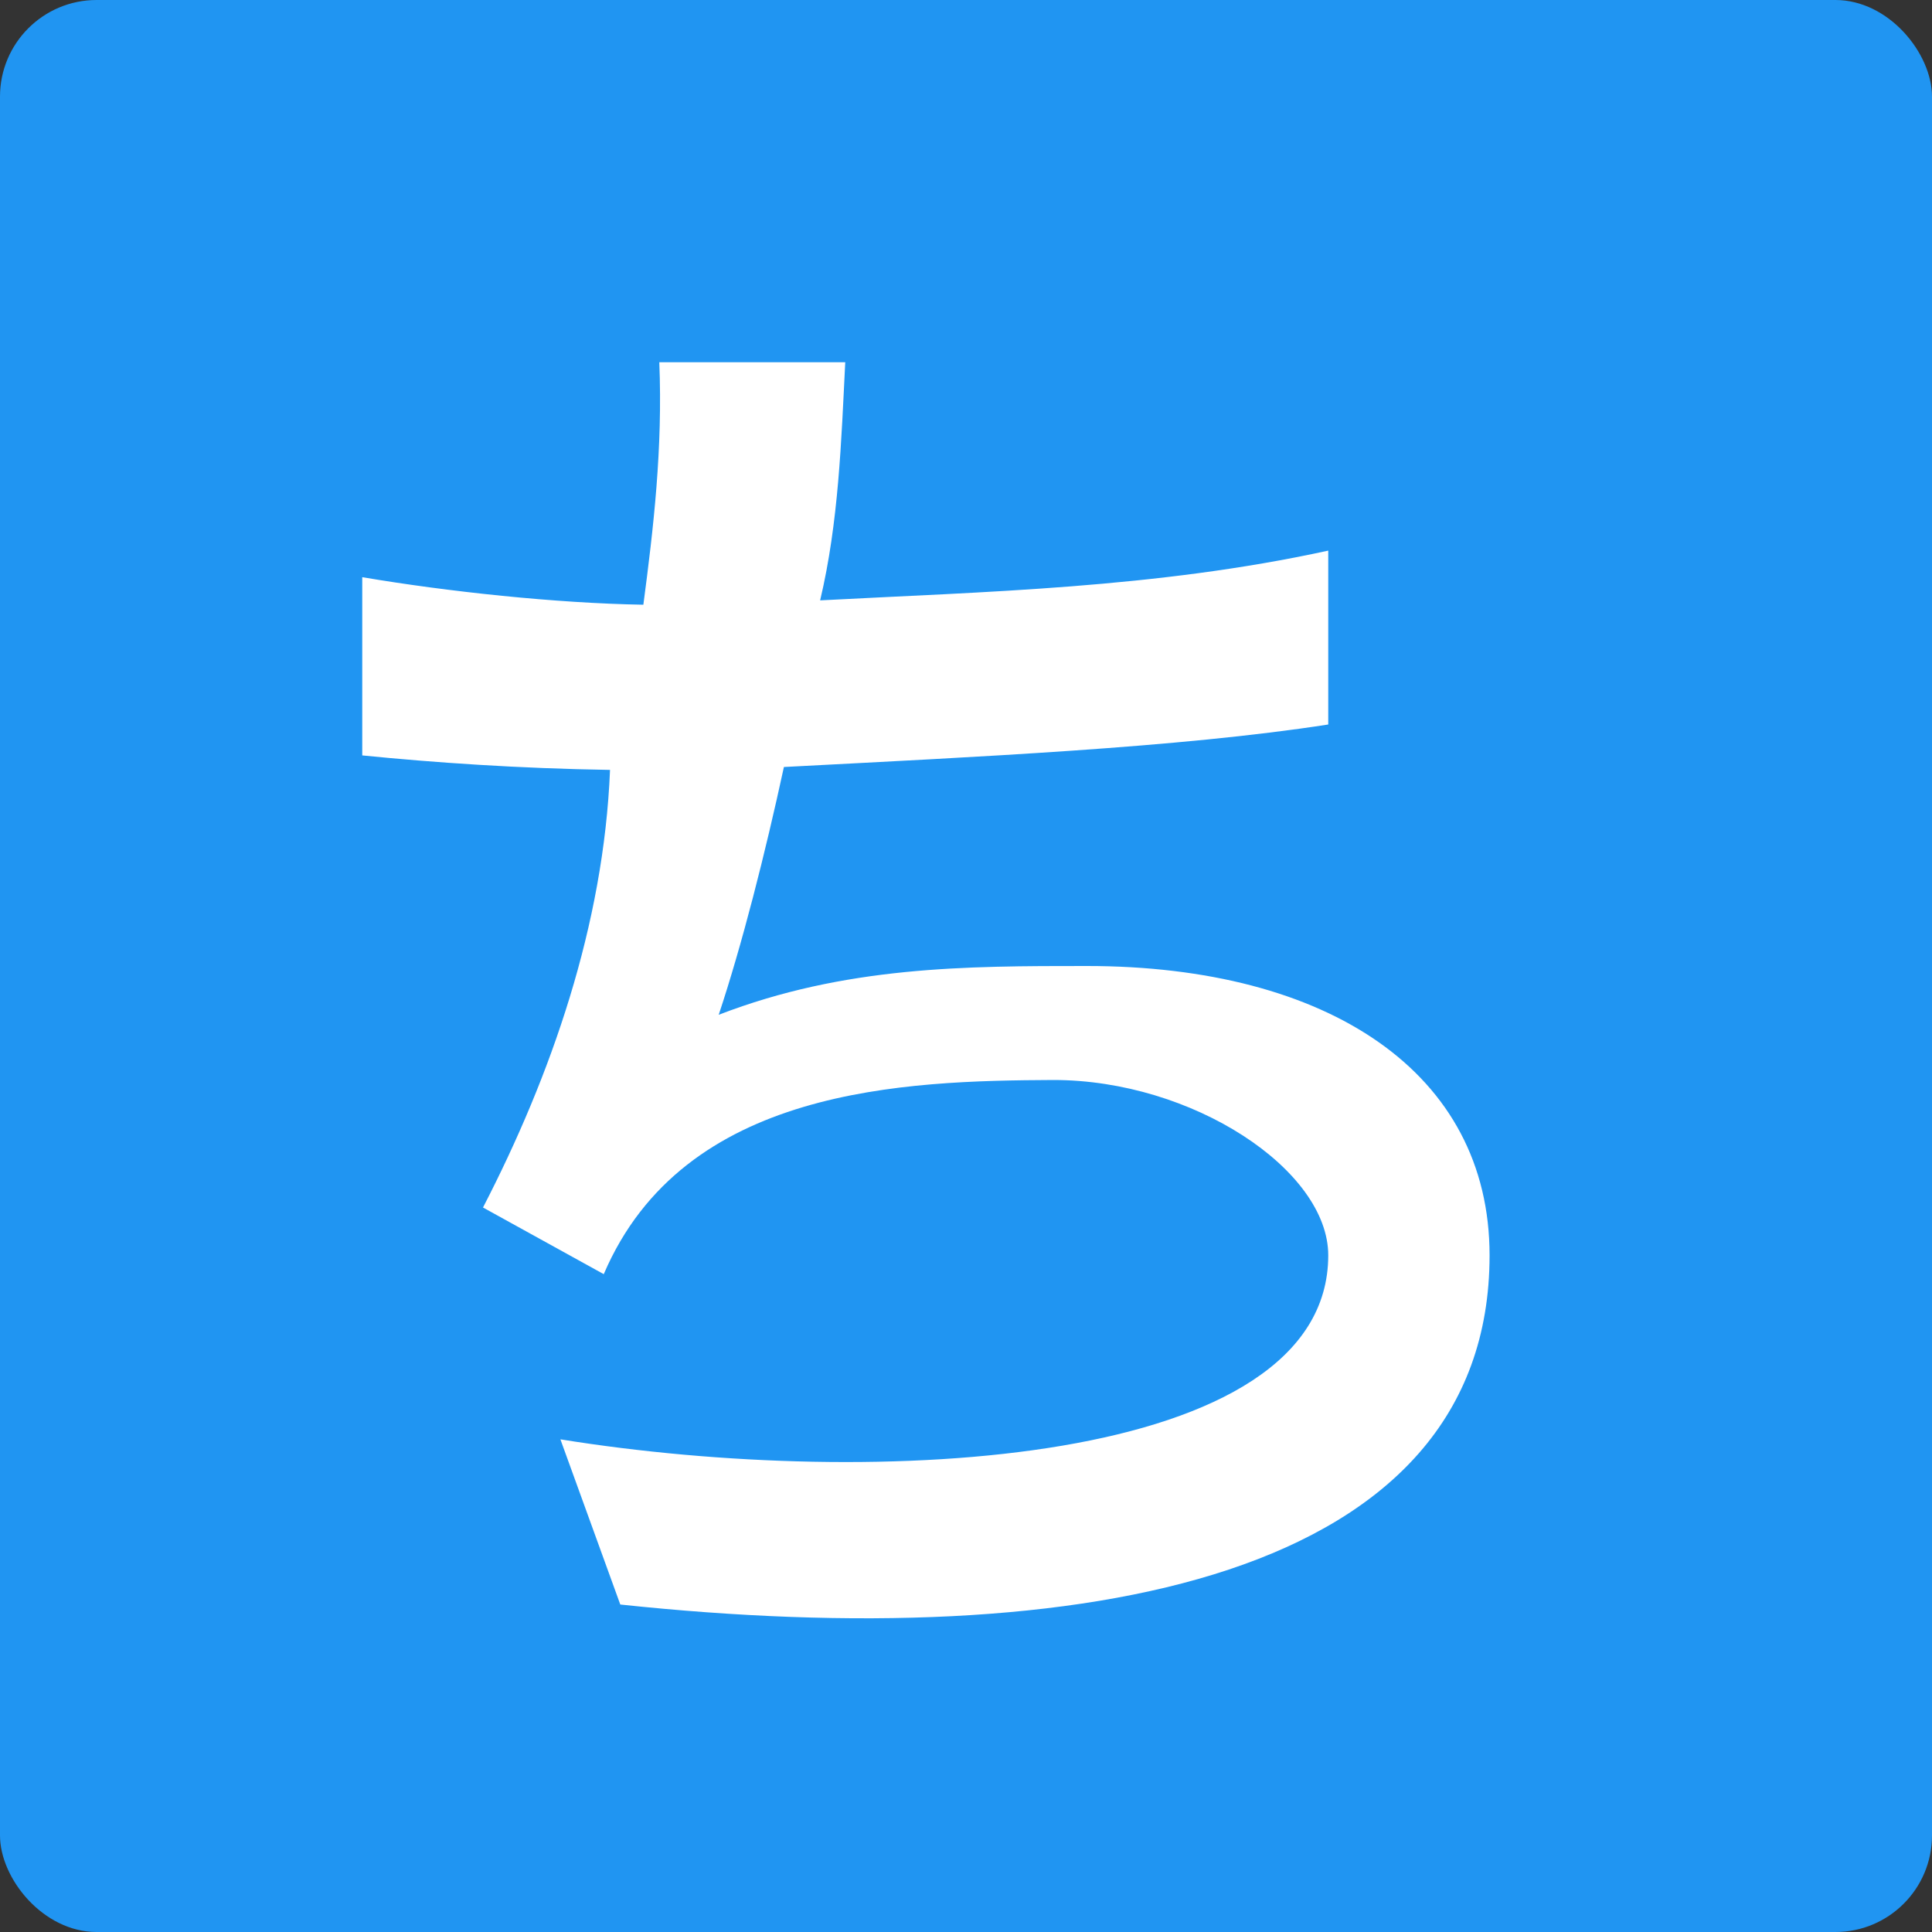 <svg xmlns="http://www.w3.org/2000/svg" width="16" height="16" version="1.1">
 <rect width="100%" height="100%" fill="#333333" stroke="none"/>
 <rect style=";fill:#2095f2" width="16" height="16" x="0" y="0" rx=".8" ry=".8"/>
 <path style="fill:#ffffff" d="M 11,4.56 C 9.572,4.872 8.148,4.9 6.792,4.972 6.946,4.324 6.967,3.652 7,3 H 5.46 C 5.489,3.714 5.412,4.372 5.328,5.008 4.608,4.996 3.708,4.9 3,4.78 V 6.256 C 3.6,6.316 4.296,6.364 5.052,6.376 5,7.66 4.564,8.908 4,10 L 5,10.552 C 5.664,9 7.497,8.95 8.724,8.944 9.876,8.944 11,9.688 11,10.396 11,12.148 7.245,12.34 4.641,11.92 L 5.137,13.288 C 8.977,13.696 12.336,13.072 12.336,10.396 12.336,8.884 11,8 9,8 8,8 7,8 5.952,8.404 6.144,7.828 6.336,7.072 6.492,6.352 8.088,6.268 9.764,6.192 11,6 Z"/>
</svg>
